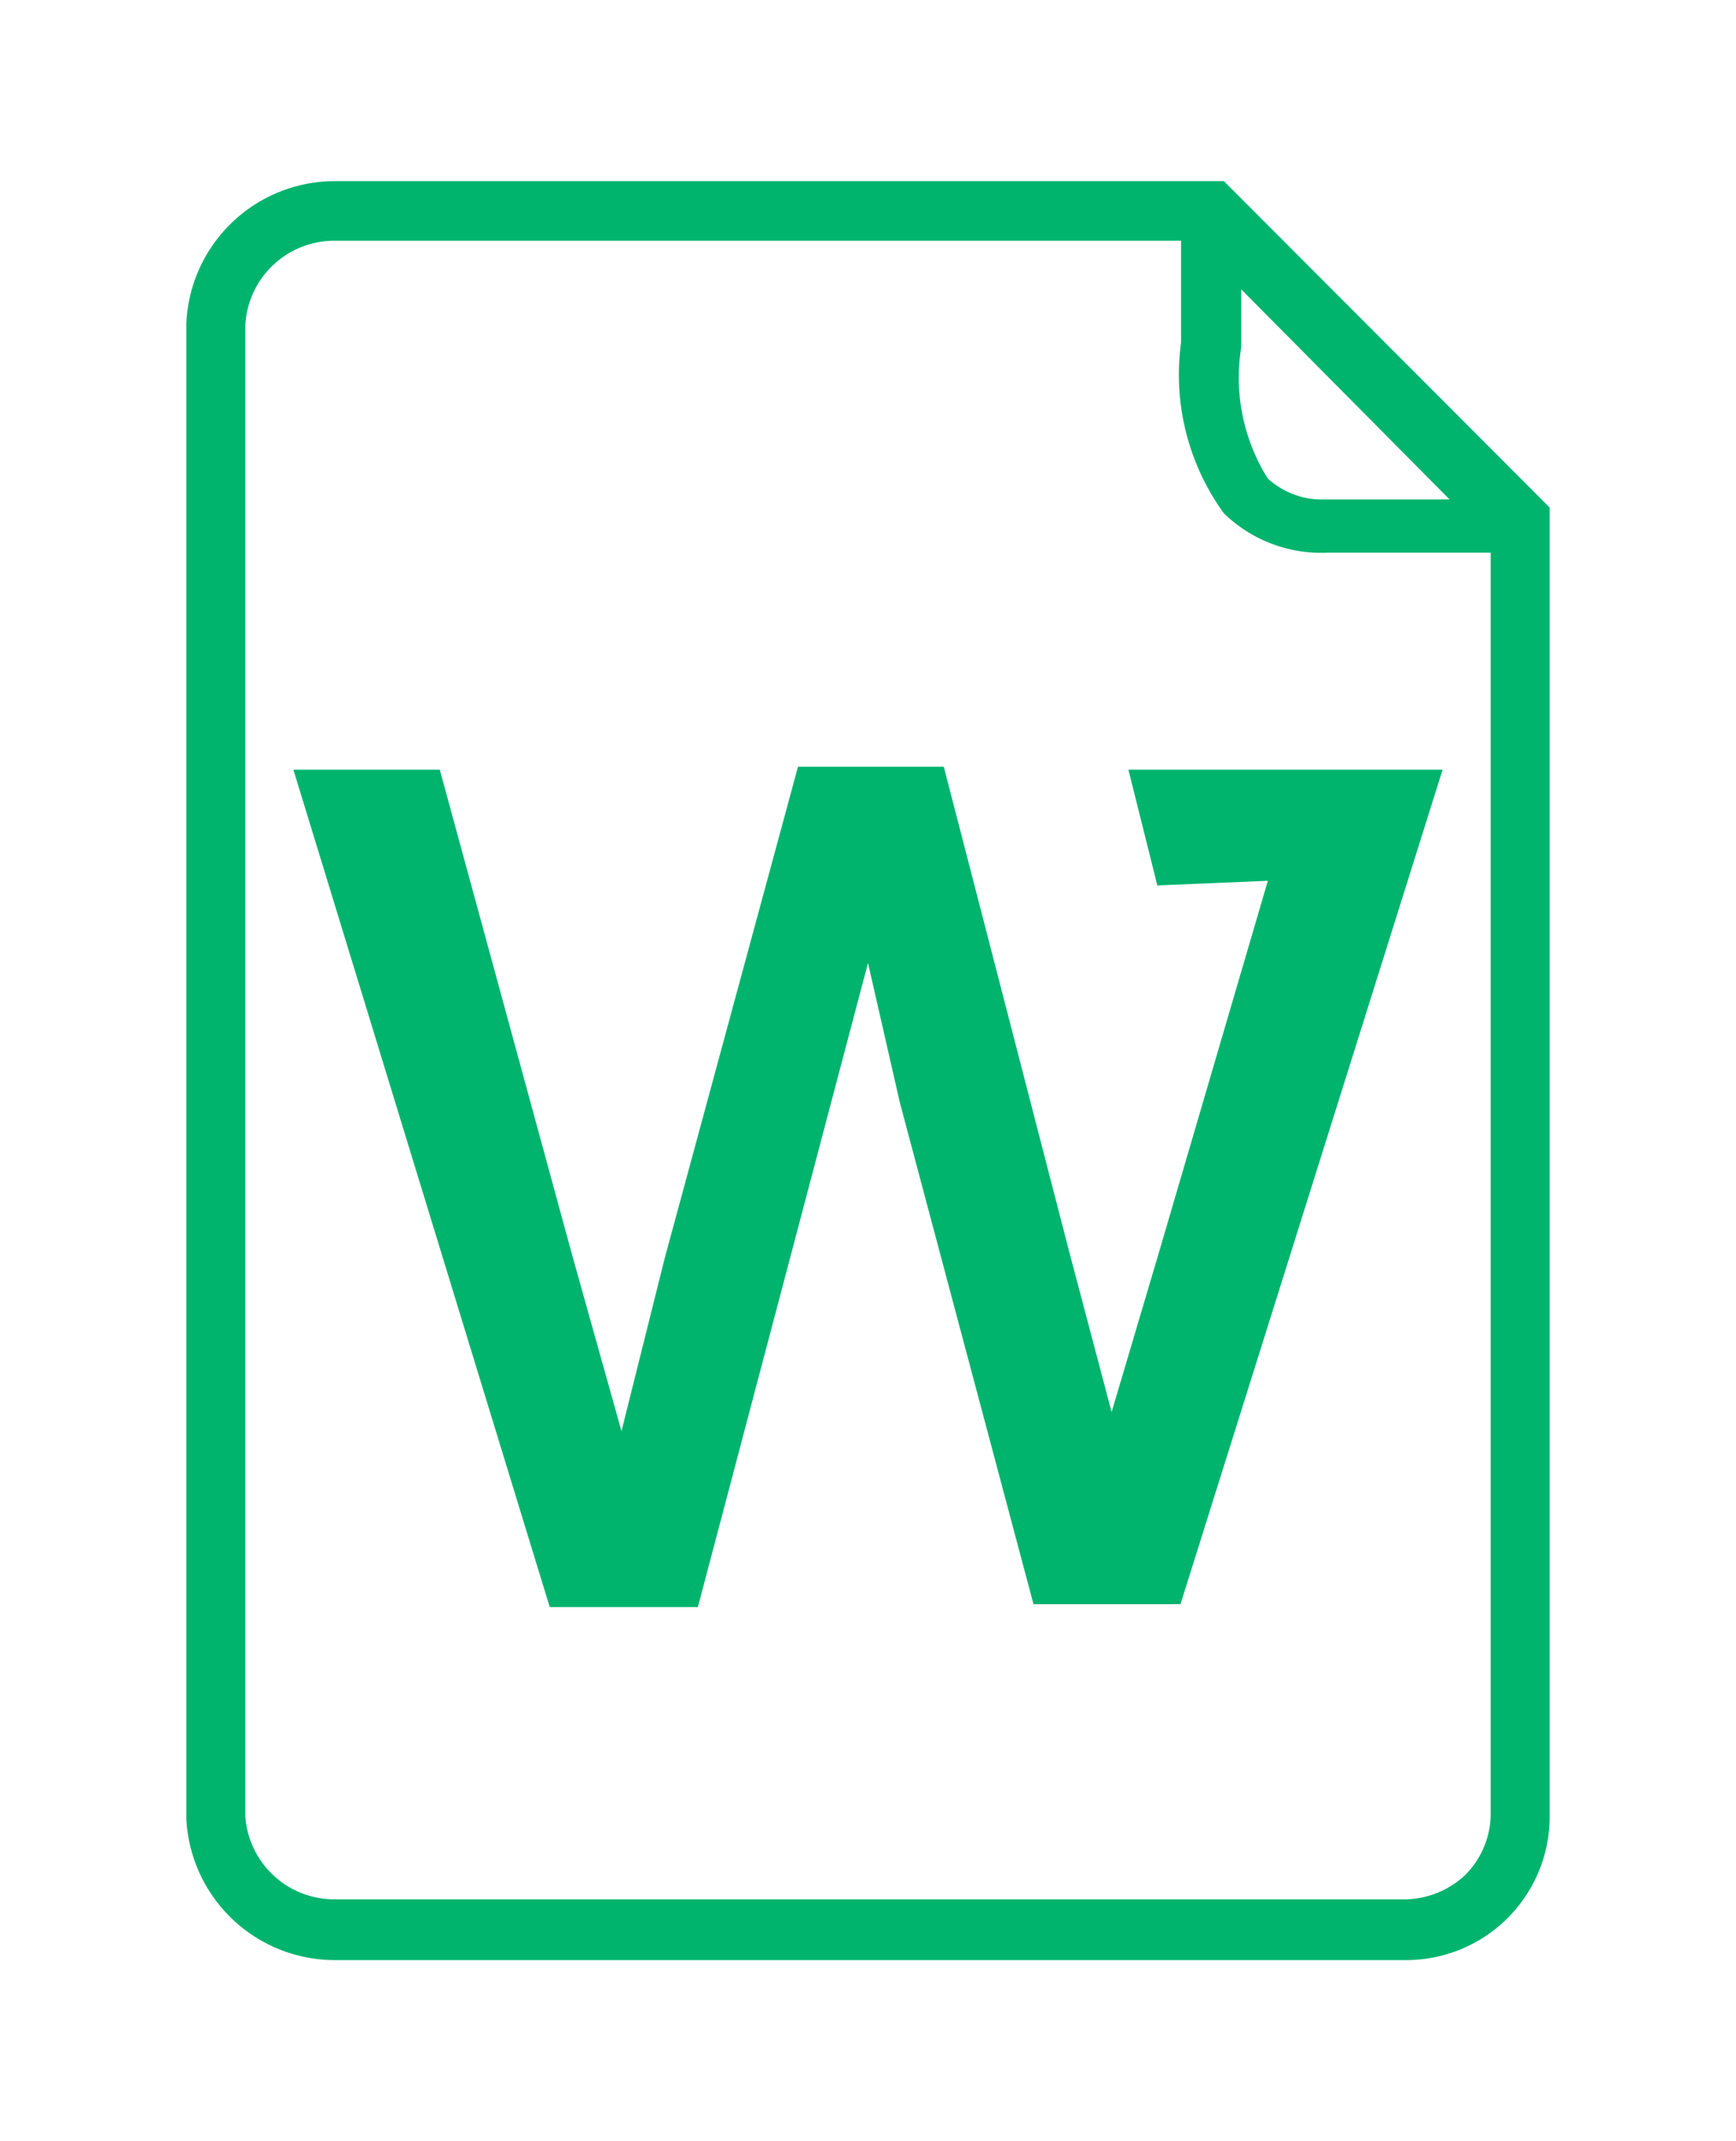 <svg id="Ebene_1" data-name="Ebene 1" xmlns="http://www.w3.org/2000/svg" viewBox="0 0 30 37"><defs><style>.cls-1{fill:#00b46e;}</style></defs><path class="cls-1" d="M21.15,3.13H5.78A2.57,2.57,0,0,0,3.22,5.59V31.43a2.57,2.57,0,0,0,2.56,2.44H24.3a2.48,2.48,0,0,0,2.48-2.46V8.77ZM21.45,6v-1l3.6,3.63H22.91a1.39,1.39,0,0,1-1-.36A3.28,3.28,0,0,1,21.45,6ZM25.76,31.4a1.51,1.51,0,0,1-.44,1,1.55,1.55,0,0,1-1.1.42H5.78a1.54,1.54,0,0,1-1.54-1.43V5.61A1.54,1.54,0,0,1,5.78,4.16H20.41V5.92a4.08,4.08,0,0,0,.74,2.95,2.41,2.41,0,0,0,1.79.68h2.82ZM19.5,13.3h5.43L20.4,27.72H17.86l-2.31-8.67L15,16.64,12.06,27.77H9.5L5.07,13.3H7.6l2.28,8.36.86,3.07.75-3,2.3-8.48h2.52l2.17,8.39.73,2.76.83-2.8,1.87-6.38L20,15.3Z"/></svg>